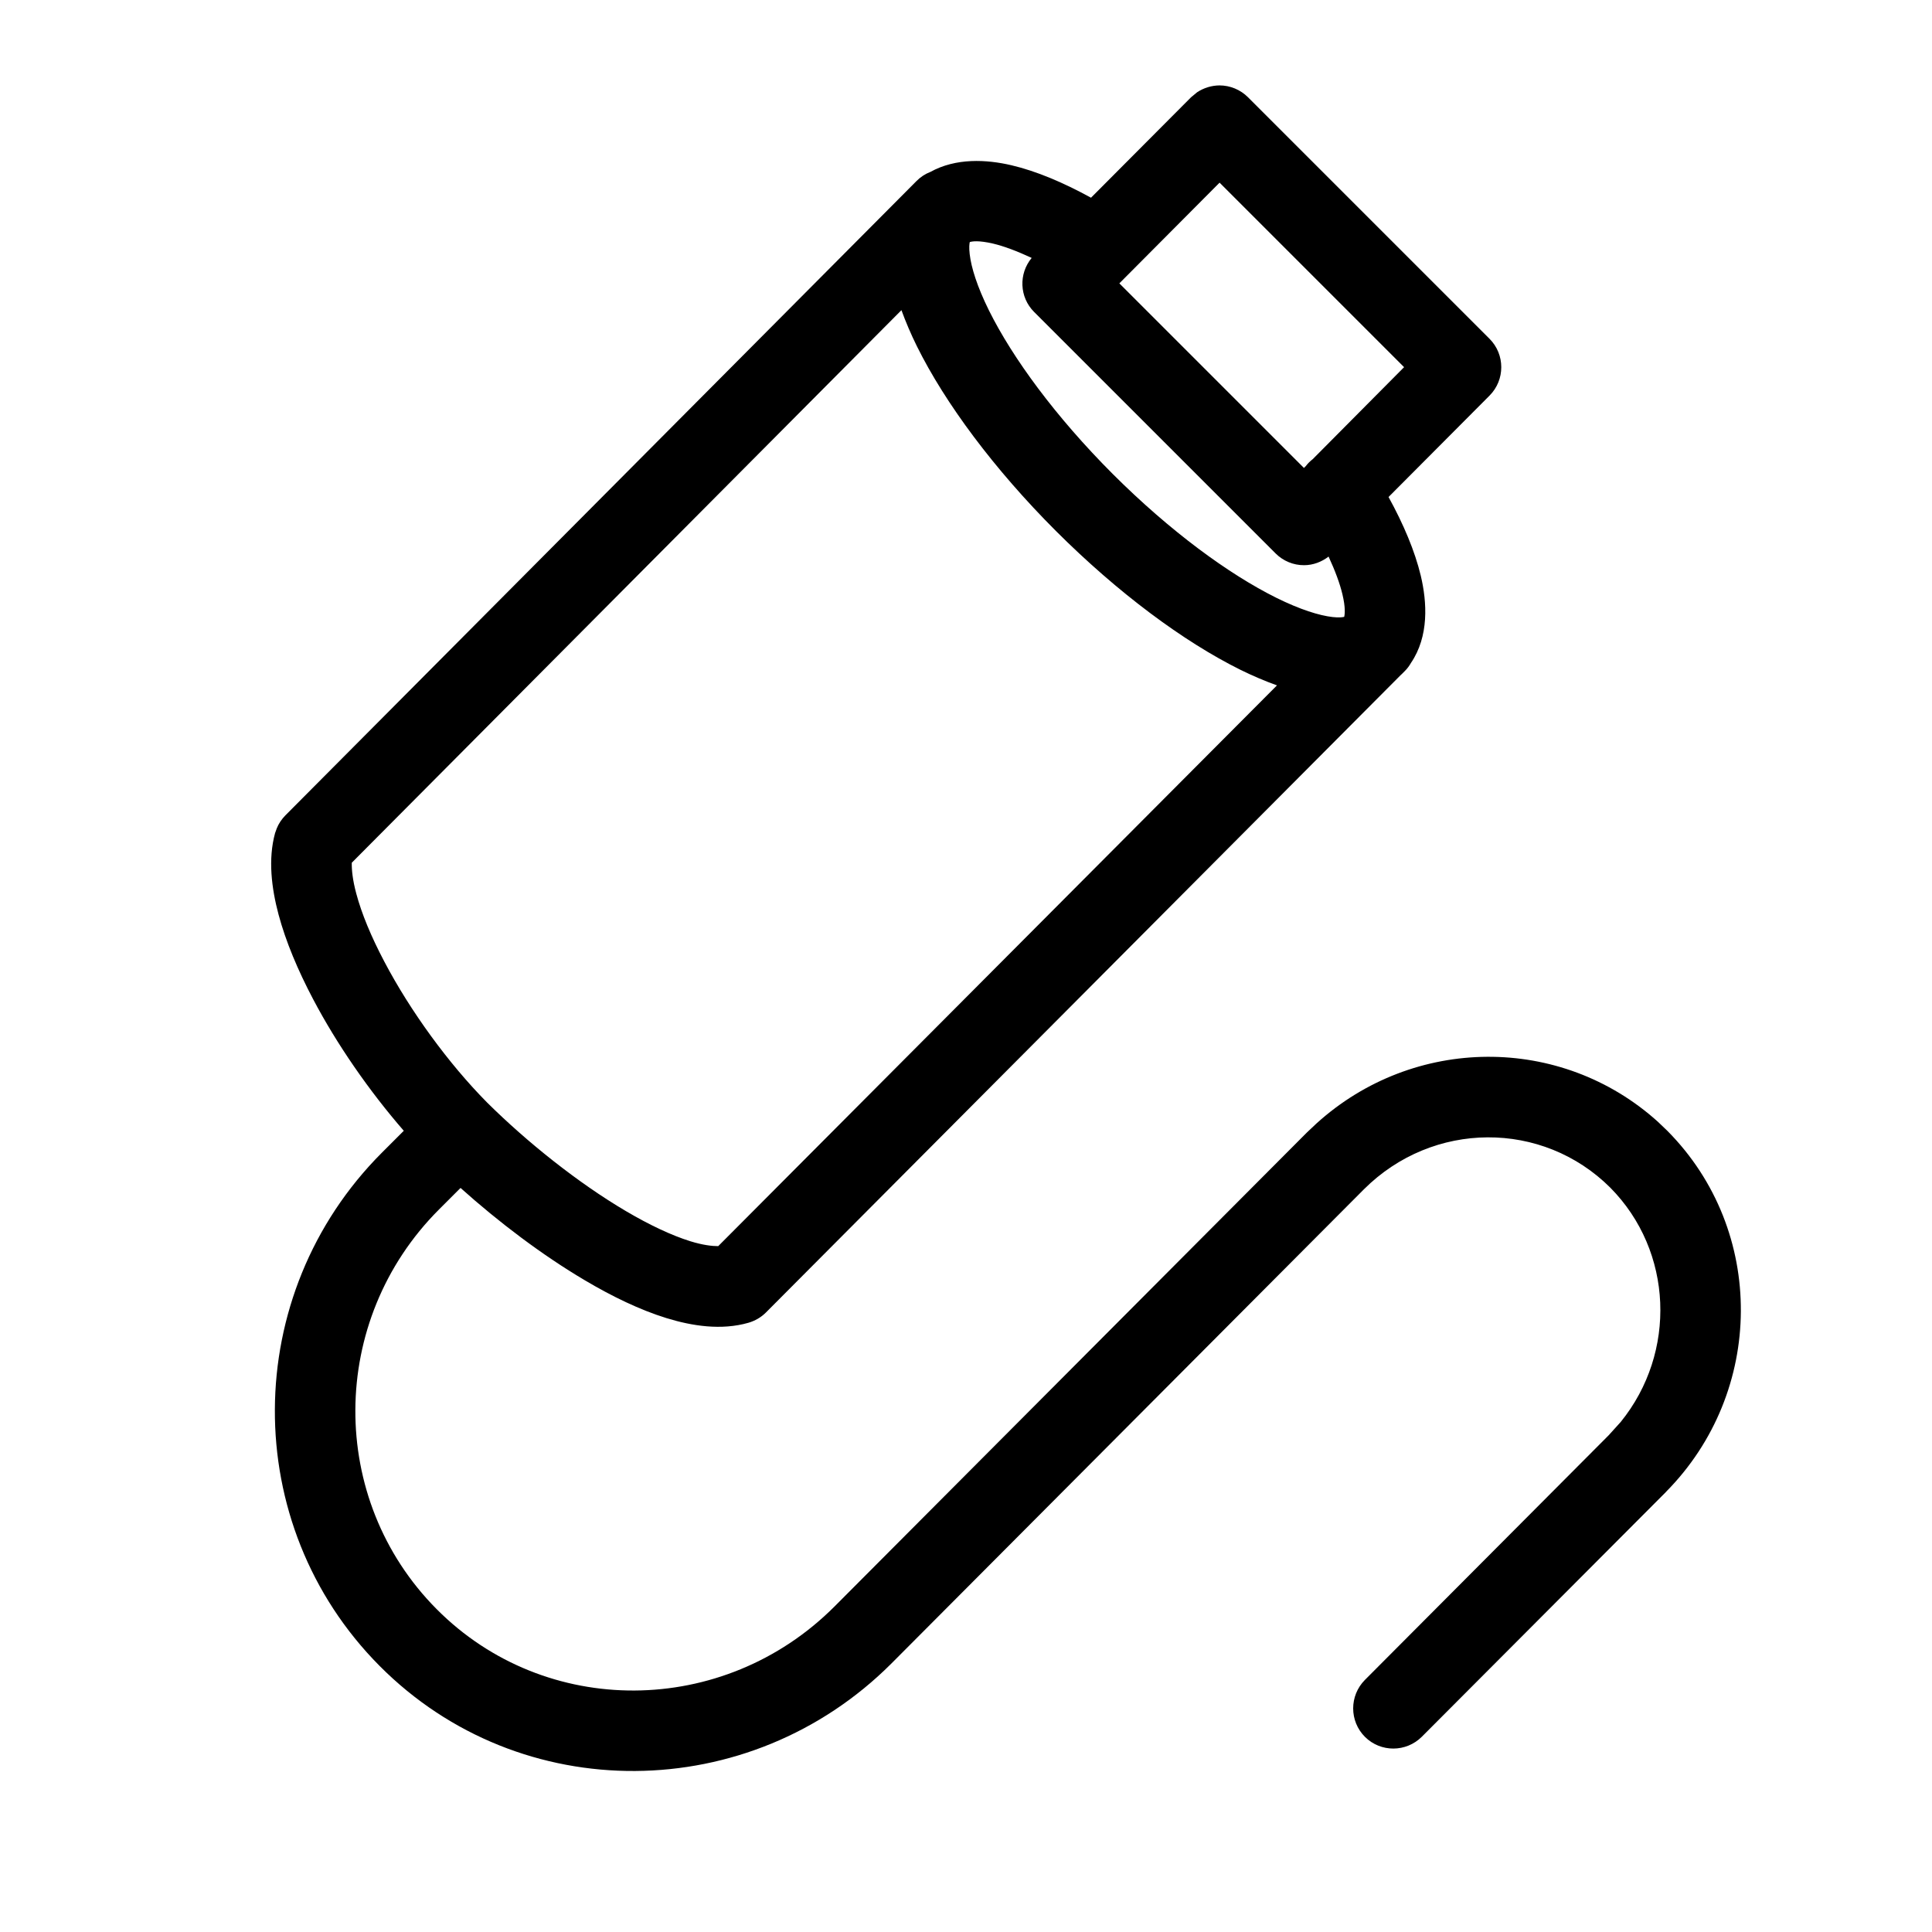 <svg width="24" height="24" viewBox="0 0 24 24" fill="none" xmlns="http://www.w3.org/2000/svg">
<g clip-path="url(#clip0_1401_6316)">
<path fill-rule="evenodd" clip-rule="evenodd" d="M15.149 1.061C15.281 1.061 15.409 1.114 15.503 1.208L18.503 4.208C18.698 4.403 18.698 4.719 18.504 4.914L17.249 6.174C17.436 6.514 17.576 6.846 17.649 7.15C17.728 7.481 17.753 7.904 17.527 8.236C17.507 8.271 17.483 8.304 17.453 8.334L17.422 8.365C17.419 8.368 17.416 8.372 17.413 8.375C17.412 8.376 17.409 8.377 17.407 8.379L9.514 16.305C9.454 16.365 9.379 16.408 9.297 16.432C8.961 16.528 8.6 16.473 8.279 16.374C7.949 16.272 7.602 16.104 7.265 15.904C6.735 15.591 6.193 15.18 5.721 14.757L5.453 15.025C4.076 16.403 4.07 18.627 5.424 19.989C6.774 21.348 8.986 21.337 10.365 19.958L16.235 14.068L16.355 13.955C17.561 12.863 19.39 12.848 20.595 13.935L20.713 14.048L20.715 14.05C21.941 15.288 21.924 17.292 20.695 18.533L20.694 18.535L17.663 21.574C17.468 21.769 17.152 21.771 16.956 21.576C16.761 21.381 16.761 21.065 16.955 20.869L19.983 17.83L20.134 17.663C20.832 16.801 20.785 15.543 20.004 14.754C19.163 13.915 17.8 13.918 16.942 14.775L11.073 20.665C9.313 22.425 6.465 22.455 4.715 20.694C2.969 18.937 2.983 16.081 4.745 14.318L5.016 14.047C4.586 13.552 4.184 12.972 3.888 12.409C3.702 12.056 3.55 11.697 3.46 11.36C3.373 11.034 3.328 10.673 3.417 10.349L3.439 10.288C3.463 10.229 3.5 10.175 3.545 10.129L11.385 2.249C11.435 2.198 11.494 2.16 11.557 2.136C11.875 1.96 12.254 1.98 12.565 2.053C12.872 2.125 13.206 2.266 13.549 2.454L13.553 2.456L14.795 1.209L14.871 1.146C14.953 1.092 15.049 1.062 15.149 1.061ZM4.37 10.717C4.368 10.804 4.38 10.931 4.426 11.101C4.491 11.346 4.61 11.634 4.773 11.943C5.098 12.562 5.573 13.213 6.051 13.696C6.546 14.187 7.179 14.693 7.774 15.044C8.071 15.219 8.344 15.347 8.575 15.419C8.73 15.467 8.844 15.48 8.922 15.48L15.863 8.514C15.713 8.46 15.562 8.396 15.41 8.321C14.7 7.969 13.884 7.362 13.116 6.595C12.349 5.827 11.742 5.011 11.39 4.301C11.316 4.151 11.252 4.001 11.198 3.853L4.37 10.717ZM12.047 3.007C12.042 3.028 12.036 3.073 12.046 3.158C12.065 3.323 12.138 3.559 12.285 3.856C12.578 4.446 13.111 5.175 13.823 5.888C14.536 6.6 15.265 7.133 15.855 7.426C16.152 7.573 16.388 7.646 16.553 7.665C16.631 7.674 16.676 7.668 16.698 7.663C16.706 7.631 16.716 7.549 16.676 7.382C16.644 7.248 16.586 7.091 16.504 6.914C16.417 6.981 16.311 7.021 16.2 7.021C16.068 7.022 15.94 6.969 15.846 6.875L12.846 3.875C12.662 3.691 12.653 3.4 12.816 3.204C12.633 3.119 12.472 3.058 12.336 3.026C12.156 2.984 12.075 2.998 12.047 3.007ZM13.905 3.52L16.198 5.813L16.222 5.789C16.246 5.757 16.275 5.729 16.308 5.703L17.442 4.561L15.15 2.269L13.905 3.52Z" fill="black"/>
</g>
<defs>
<clipPath id="clip0_1401_6316">
<rect width="24" height="24" fill="white"/>
</clipPath>
</defs>
</svg>
